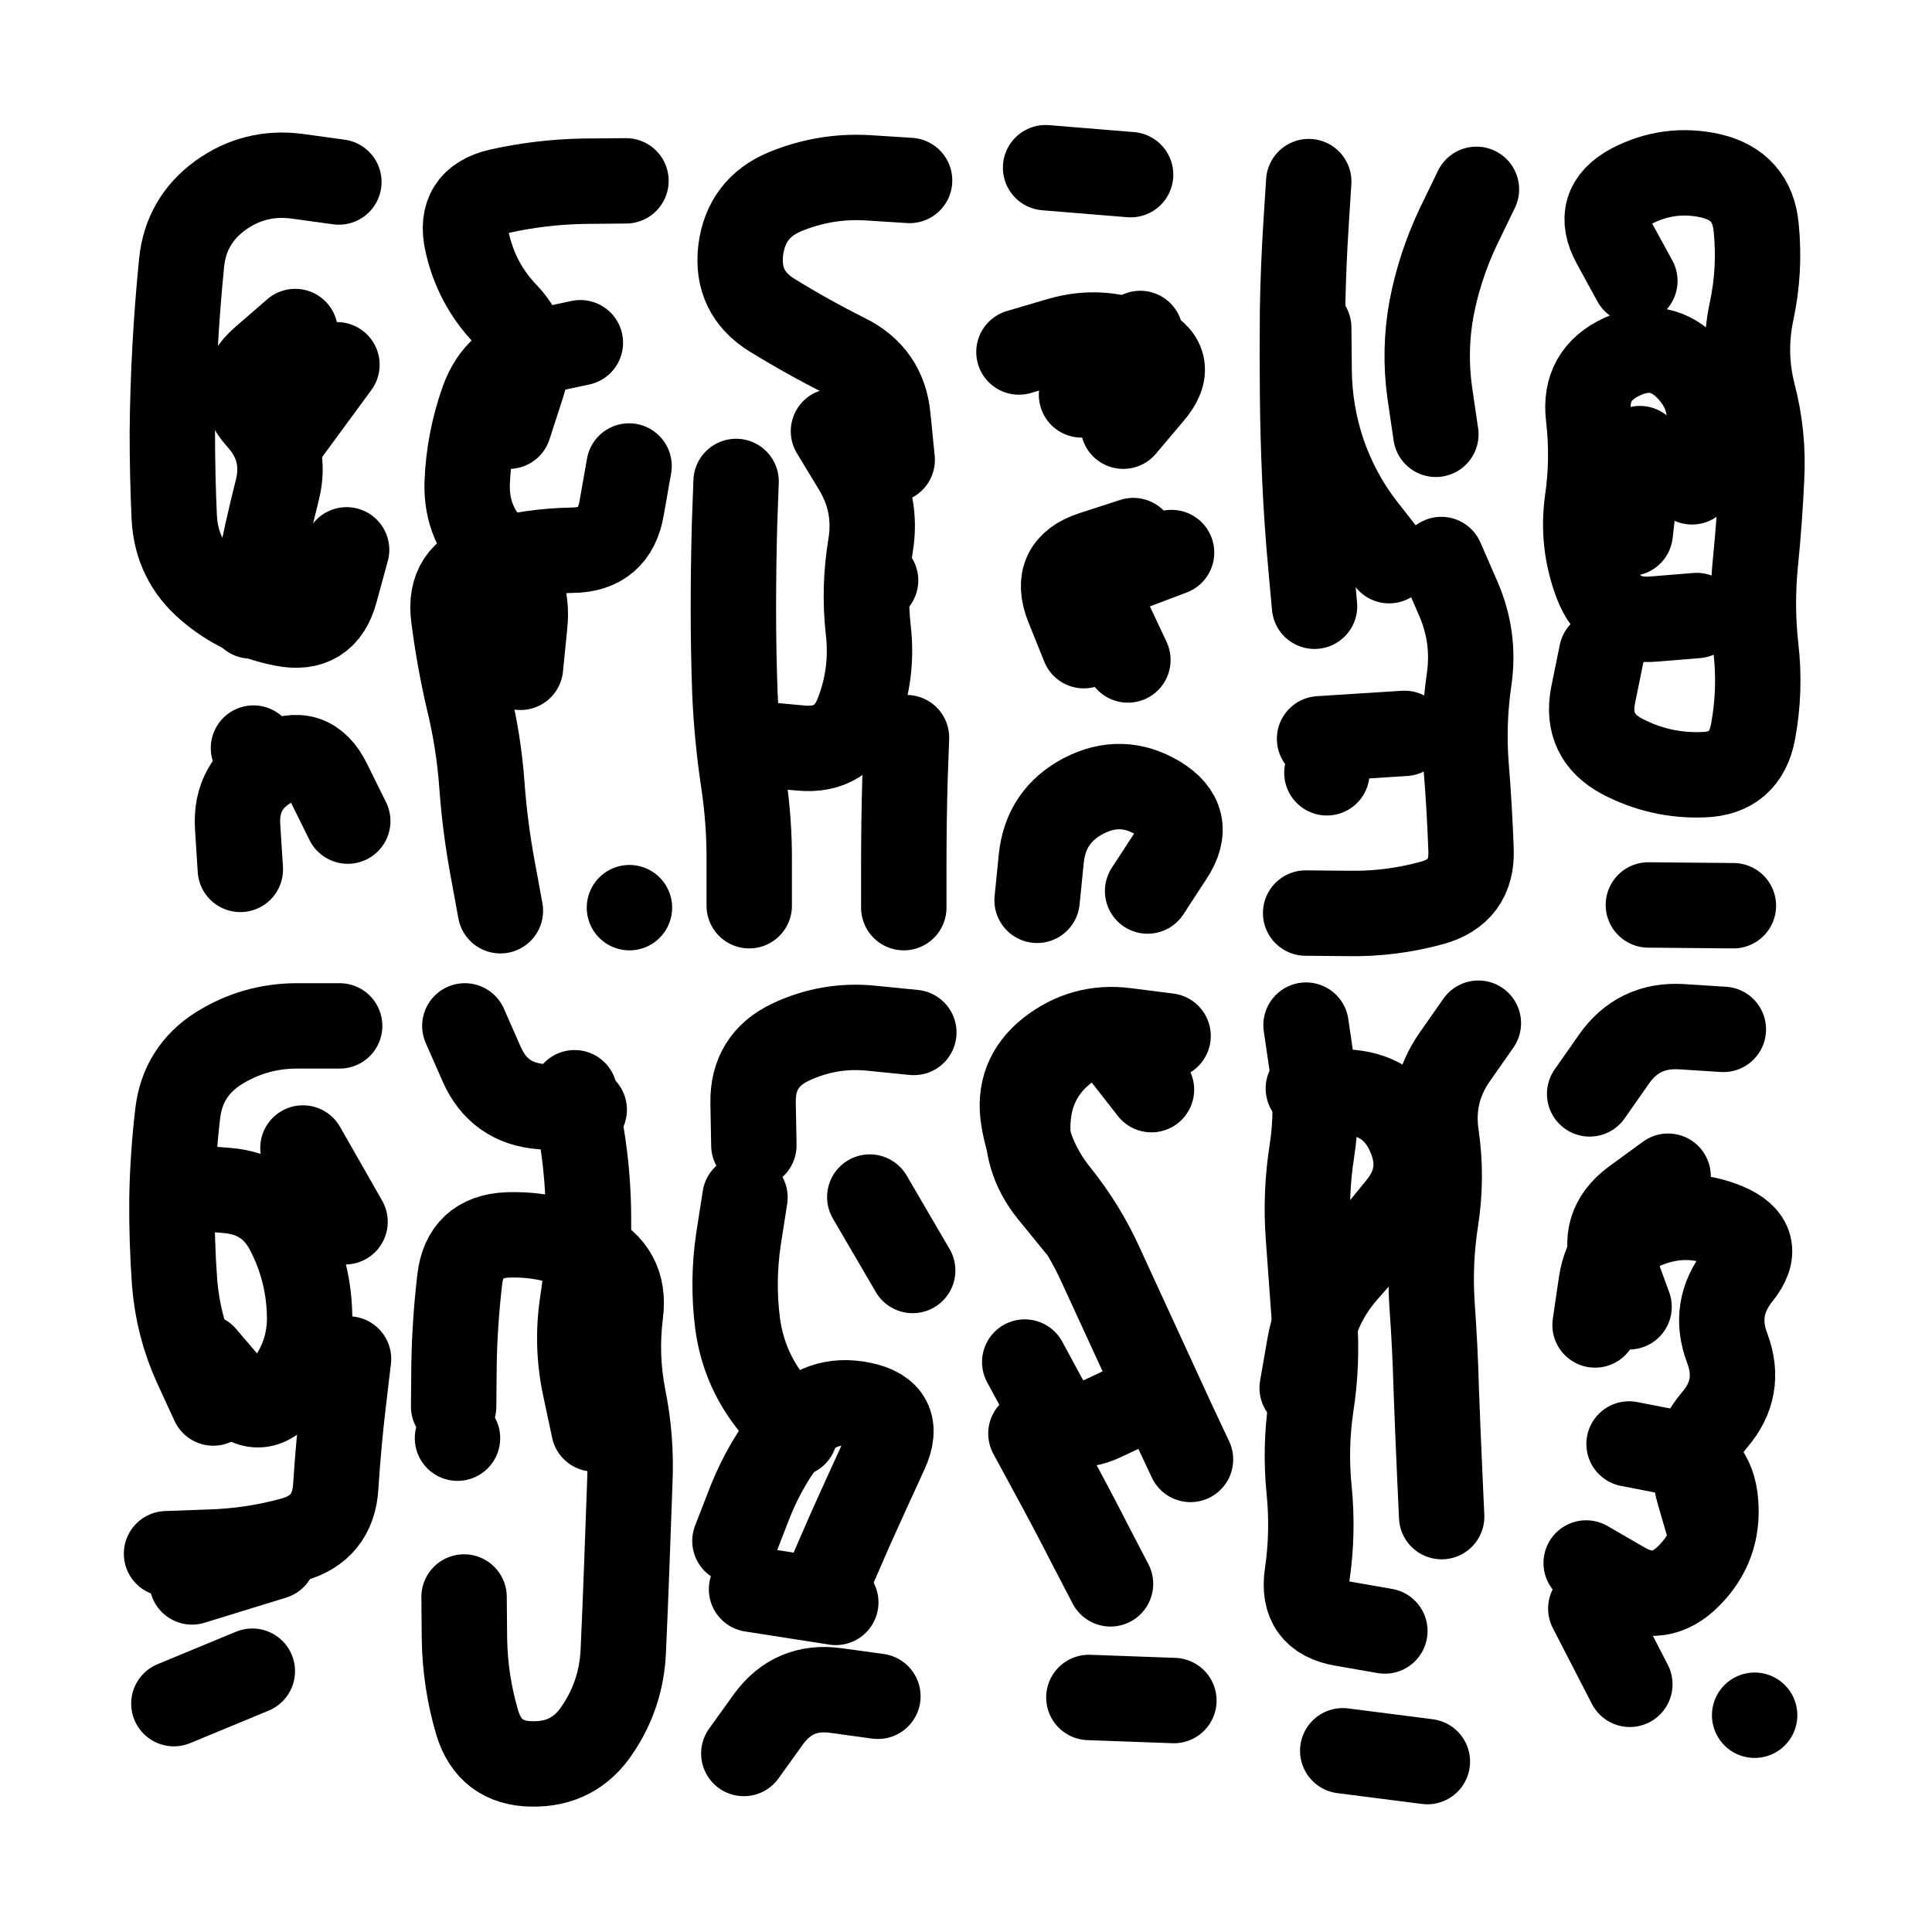 <svg xmlns="http://www.w3.org/2000/svg" viewBox="0 0 5000 5000"><title>Infinite Scribble #3362</title><defs><filter id="piece_3362_1_1_filter" x="-100" y="-100" width="5200" height="5200" filterUnits="userSpaceOnUse"><feGaussianBlur in="SourceGraphic" result="lineShape_1" stdDeviation="11050e-3"/><feColorMatrix in="lineShape_1" result="lineShape" type="matrix" values="1 0 0 0 0  0 1 0 0 0  0 0 1 0 0  0 0 0 13260e-3 -6630e-3"/><feGaussianBlur in="lineShape" result="shrank_blurred" stdDeviation="12366e-3"/><feColorMatrix in="shrank_blurred" result="shrank" type="matrix" values="1 0 0 0 0 0 1 0 0 0 0 0 1 0 0 0 0 0 10734e-3 -6892e-3"/><feColorMatrix in="lineShape" result="border_filled" type="matrix" values="0.6 0 0 0 -0.3  0 0.6 0 0 -0.3  0 0 0.6 0 -0.3  0 0 0 1 0"/><feComposite in="border_filled" in2="shrank" result="border" operator="out"/><feMorphology in="lineShape" result="linestyle0_erode" operator="erode" radius="0"/><feColorMatrix in="linestyle0_erode" result="linestyle0" type="matrix" values="0.8 0 0 0 -0.1  0 0.8 0 0 -0.1  0 0 0.8 0 -0.1  0 0 0 1 0"/><feMorphology in="lineShape" result="linestylea_erode" operator="erode" radius="22100e-3"/><feColorMatrix in="linestylea_erode" result="linestylea" type="matrix" values="0.95 0 0 0 0  0 0.95 0 0 0  0 0 0.95 0 0  0 0 0 1 0"/><feMorphology in="lineShape" result="linestyleb_erode" operator="erode" radius="44200e-3"/><feColorMatrix in="linestyleb_erode" result="linestyleb" type="matrix" values="1.1 0 0 0 0.05  0 1.1 0 0 0.05  0 0 1.1 0 0.05  0 0 0 1 0"/><feMorphology in="lineShape" result="linestylec_erode" operator="erode" radius="66300e-3"/><feColorMatrix in="linestylec_erode" result="linestylec" type="matrix" values="1.2 0 0 0 0.08  0 1.2 0 0 0.08  0 0 1.2 0 0.08  0 0 0 1 0"/><feMorphology in="lineShape" result="linestyled_erode" operator="erode" radius="88400e-3"/><feColorMatrix in="linestyled_erode" result="linestyled" type="matrix" values="1.3 0 0 0 0.12  0 1.3 0 0 0.12  0 0 1.3 0 0.12  0 0 0 1 0"/><feMerge result="combined_linestyle"><feMergeNode in="lineShape"/><feMergeNode in="linestyle0"/><feMergeNode in="linestylea"/><feMergeNode in="linestyleb"/><feMergeNode in="linestylec"/><feMergeNode in="linestyled"/></feMerge><feGaussianBlur in="combined_linestyle" result="shapes_linestyle_blurred" stdDeviation="22100e-3"/><feMerge result="shapes_linestyle"><feMergeNode in="linestyle0"/><feMergeNode in="shapes_linestyle_blurred"/></feMerge><feComposite in="shapes_linestyle" in2="shrank" result="shapes_linestyle_cropped" operator="in"/><feComposite in="border" in2="shapes_linestyle_cropped" result="shapes" operator="over"/></filter><filter id="piece_3362_1_1_shadow" x="-100" y="-100" width="5200" height="5200" filterUnits="userSpaceOnUse"><feColorMatrix in="SourceGraphic" result="result_blackened" type="matrix" values="0 0 0 0 0  0 0 0 0 0  0 0 0 0 0  0 0 0 0.8 0"/><feGaussianBlur in="result_blackened" result="result_blurred" stdDeviation="66300e-3"/><feComposite in="SourceGraphic" in2="result_blurred" result="result" operator="over"/></filter><filter id="piece_3362_1_1_overall" x="-100" y="-100" width="5200" height="5200" filterUnits="userSpaceOnUse"><feTurbulence result="background_texture_bumps" type="fractalNoise" baseFrequency="47e-3" numOctaves="3"/><feDiffuseLighting in="background_texture_bumps" result="background_texture" surfaceScale="1" diffuseConstant="2" lighting-color="#555"><feDistantLight azimuth="225" elevation="20"/></feDiffuseLighting><feMorphology in="SourceGraphic" result="background_glow_1_thicken" operator="dilate" radius="63000e-3"/><feColorMatrix in="background_glow_1_thicken" result="background_glow_1_thicken_colored" type="matrix" values="1.1 0 0 0 0  0 1.1 0 0 0  0 0 1.1 0 0  0 0 0 0.6 0"/><feGaussianBlur in="background_glow_1_thicken_colored" result="background_glow_1" stdDeviation="315000e-3"/><feMorphology in="SourceGraphic" result="background_glow_2_thicken" operator="dilate" radius="126000e-3"/><feColorMatrix in="background_glow_2_thicken" result="background_glow_2_thicken_colored" type="matrix" values="1 0 0 0 0  0 1 0 0 0  0 0 1 0 0  0 0 0 1 0"/><feGaussianBlur in="background_glow_2_thicken_colored" result="background_glow_2" stdDeviation="42000e-3"/><feComposite in="background_glow_1" in2="background_glow_2" result="background_glow" operator="out"/><feBlend in="background_glow" in2="background_texture" result="background_merged" mode="lighten"/><feColorMatrix in="background_merged" result="background" type="matrix" values="0.2 0 0 0 0  0 0.2 0 0 0  0 0 0.2 0 0  0 0 0 1 0"/></filter><clipPath id="piece_3362_1_1_clip"><rect x="0" y="0" width="5000" height="5000"/></clipPath><g id="layer_2" filter="url(#piece_3362_1_1_filter)" stroke-width="221" stroke-linecap="round" fill="none"><path d="M 622 2250 Q 622 2250 615 2140 Q 608 2030 705 1978 Q 803 1927 851 2026 L 900 2125 M 897 1423 Q 897 1423 868 1529 Q 840 1636 732 1614 Q 624 1593 540 1521 Q 457 1450 451 1340 Q 446 1230 446 1120 Q 447 1010 453 900 Q 459 790 470 680 Q 481 571 570 506 Q 659 442 768 456 L 877 471 M 872 944 L 742 1121" stroke="hsl(48,100%,60%)"/><path d="M 1317 1103 Q 1317 1103 1351 998 Q 1385 894 1309 814 Q 1233 735 1209 627 Q 1185 520 1292 495 Q 1400 471 1510 469 L 1620 468 M 1295 2357 Q 1295 2357 1275 2248 Q 1255 2140 1247 2030 Q 1239 1920 1213 1813 Q 1188 1706 1174 1596 Q 1160 1487 1265 1456 Q 1371 1426 1481 1424 Q 1591 1423 1609 1314 L 1628 1206 M 1629 2349 L 1629 2349" stroke="hsl(82,100%,58%)"/><path d="M 2309 1190 Q 2309 1190 2298 1080 Q 2288 971 2189 922 Q 2091 873 1997 815 Q 1904 757 1917 647 Q 1931 538 2032 496 Q 2134 454 2244 460 L 2354 467 M 1939 2344 Q 1939 2344 1939 2234 Q 1940 2124 1923 2015 Q 1907 1906 1902 1796 Q 1898 1686 1898 1576 Q 1898 1466 1901 1356 L 1905 1246 M 2346 1909 Q 2346 1909 2342 2019 Q 2339 2129 2339 2239 L 2339 2349 M 2266 1502 L 2266 1502" stroke="hsl(144,100%,55%)"/><path d="M 2907 1103 Q 2907 1103 2978 1019 Q 3050 936 2949 892 Q 2848 849 2742 880 L 2637 911 M 2970 2306 Q 2970 2306 3030 2214 Q 3091 2122 2996 2065 Q 2902 2009 2804 2060 Q 2707 2111 2695 2220 L 2684 2330 M 2919 1708 Q 2919 1708 2872 1608 Q 2826 1508 2929 1469 L 3032 1430 M 2706 434 L 2926 452" stroke="hsl(199,100%,57%)"/><path d="M 3402 1569 Q 3402 1569 3392 1459 Q 3382 1350 3377 1240 Q 3372 1130 3371 1020 Q 3370 910 3371 800 Q 3373 690 3380 580 L 3387 470 M 3716 1124 Q 3716 1124 3700 1015 Q 3685 906 3705 797 Q 3726 689 3773 589 L 3821 490 M 3730 1448 Q 3730 1448 3774 1549 Q 3818 1650 3802 1759 Q 3786 1868 3794 1978 Q 3803 2088 3807 2198 Q 3812 2308 3705 2337 Q 3599 2366 3489 2364 L 3379 2363 M 3434 2000 L 3434 2000" stroke="hsl(144,100%,53%)"/><path d="M 4231 727 Q 4231 727 4178 630 Q 4125 534 4222 482 Q 4320 431 4427 455 Q 4535 480 4545 589 Q 4556 699 4533 806 Q 4510 914 4537 1020 Q 4565 1127 4559 1237 Q 4554 1347 4543 1456 Q 4532 1566 4544 1675 Q 4557 1785 4537 1893 Q 4517 2002 4407 2005 Q 4297 2009 4199 1958 Q 4102 1907 4123 1799 L 4145 1691 M 4266 2342 L 4486 2344 M 4244 1161 L 4219 1380" stroke="hsl(82,100%,55%)"/><path d="M 552 3631 Q 552 3631 506 3531 Q 461 3431 452 3321 Q 444 3211 445 3101 Q 447 2991 460 2881 Q 473 2772 566 2713 Q 659 2655 769 2655 L 879 2655 M 653 4325 L 450 4409 M 902 3517 Q 902 3517 889 3626 Q 876 3736 869 3846 Q 863 3956 757 3985 Q 651 4014 541 4017 L 431 4021 M 893 3162 L 784 2971" stroke="hsl(97,100%,58%)"/><path d="M 1512 2872 Q 1512 2872 1402 2864 Q 1292 2856 1247 2755 L 1203 2655 M 1174 3640 Q 1174 3640 1175 3530 Q 1177 3420 1190 3310 Q 1203 3201 1313 3196 Q 1423 3192 1521 3240 Q 1620 3289 1606 3398 Q 1592 3508 1613 3616 Q 1635 3724 1630 3834 Q 1626 3944 1622 4054 Q 1618 4164 1613 4274 Q 1608 4384 1547 4475 Q 1487 4567 1377 4565 Q 1267 4564 1235 4458 Q 1204 4353 1202 4243 L 1201 4133" stroke="hsl(165,100%,53%)"/><path d="M 1951 2964 Q 1951 2964 1949 2854 Q 1947 2744 2046 2697 Q 2146 2650 2255 2661 L 2365 2672 M 2157 4058 Q 2157 4058 2201 3957 Q 2246 3857 2292 3757 Q 2338 3657 2230 3635 Q 2122 3613 2052 3698 Q 1983 3783 1942 3885 L 1902 3988 M 1925 4538 Q 1925 4538 1989 4449 Q 2054 4360 2163 4375 L 2272 4390 M 2251 3098 L 2362 3288" stroke="hsl(208,100%,58%)"/><path d="M 3081 3777 Q 3081 3777 3034 3677 Q 2988 3577 2942 3477 Q 2896 3377 2850 3277 Q 2805 3177 2736 3091 Q 2667 3006 2649 2897 Q 2631 2789 2717 2721 Q 2804 2653 2913 2667 L 3023 2681 M 2874 4099 Q 2874 4099 2823 4001 Q 2773 3903 2720 3806 L 2668 3710 M 2818 4393 L 3038 4401" stroke="hsl(244,100%,63%)"/><path d="M 3584 4221 Q 3584 4221 3475 4202 Q 3367 4184 3383 4075 Q 3399 3966 3388 3856 Q 3377 3747 3393 3638 Q 3410 3529 3402 3419 Q 3394 3309 3386 3199 Q 3378 3089 3395 2980 Q 3412 2871 3396 2762 L 3380 2653 M 3731 3925 Q 3731 3925 3726 3815 Q 3721 3705 3717 3595 Q 3714 3485 3706 3375 Q 3699 3265 3716 3156 Q 3733 3047 3717 2938 Q 3701 2829 3763 2738 L 3826 2648 M 3475 4531 L 3694 4559" stroke="hsl(208,100%,56%)"/><path d="M 4428 3970 Q 4428 3970 4397 3864 Q 4366 3759 4437 3675 Q 4509 3592 4470 3489 Q 4431 3386 4500 3300 Q 4569 3215 4467 3172 Q 4366 3130 4263 3170 Q 4161 3211 4144 3320 L 4128 3429 M 4218 4359 L 4117 4163 M 4541 4439 L 4541 4439 M 4114 2831 Q 4114 2831 4177 2741 Q 4240 2651 4350 2657 L 4460 2664" stroke="hsl(165,100%,50%)"/></g><g id="layer_1" filter="url(#piece_3362_1_1_filter)" stroke-width="221" stroke-linecap="round" fill="none"><path d="M 649 1594 Q 649 1594 669 1486 Q 690 1378 717 1271 Q 745 1165 671 1083 Q 598 1002 681 930 L 764 858 M 656 1936 L 656 1936" stroke="hsl(90,100%,72%)"/><path d="M 1347 1727 Q 1347 1727 1358 1617 Q 1370 1508 1288 1434 Q 1206 1361 1209 1251 Q 1213 1141 1250 1037 Q 1287 934 1394 910 L 1502 887" stroke="hsl(156,100%,67%)"/><path d="M 2157 1116 Q 2157 1116 2214 1210 Q 2271 1304 2253 1412 Q 2235 1521 2247 1630 Q 2260 1740 2221 1843 Q 2183 1946 2073 1936 L 1964 1926" stroke="hsl(204,100%,70%)"/><path d="M 2799 1022 L 2951 863 M 2805 1671 Q 2805 1671 2764 1569 Q 2723 1467 2828 1433 L 2933 1399" stroke="hsl(241,100%,74%)"/><path d="M 3595 1451 Q 3595 1451 3527 1364 Q 3460 1277 3424 1172 Q 3389 1068 3388 958 L 3387 848 M 3635 1898 L 3415 1912" stroke="hsl(204,100%,68%)"/><path d="M 4391 1593 Q 4391 1593 4281 1602 Q 4171 1612 4132 1509 Q 4093 1406 4108 1297 Q 4124 1188 4111 1078 Q 4098 969 4198 923 Q 4298 877 4372 957 Q 4447 1038 4413 1142 L 4379 1247" stroke="hsl(156,100%,63%)"/><path d="M 708 4029 L 497 4094 M 478 3072 Q 478 3072 588 3081 Q 698 3090 747 3188 Q 797 3286 801 3396 Q 806 3506 737 3592 Q 669 3678 598 3594 L 527 3511" stroke="hsl(177,100%,66%)"/><path d="M 1487 2828 Q 1487 2828 1505 2936 Q 1523 3045 1523 3155 Q 1524 3265 1507 3374 Q 1491 3483 1514 3590 L 1537 3698 M 1184 3722 L 1184 3722" stroke="hsl(214,100%,71%)"/><path d="M 2163 4147 L 1945 4113 M 2057 3711 Q 2057 3711 1990 3623 Q 1924 3536 1909 3426 Q 1895 3317 1911 3208 L 1928 3099" stroke="hsl(248,100%,73%)"/><path d="M 2790 3171 Q 2790 3171 2720 3085 Q 2651 3000 2661 2890 Q 2671 2781 2758 2714 Q 2845 2647 2912 2733 L 2980 2820 M 2956 3623 Q 2956 3623 2856 3670 Q 2757 3718 2704 3621 L 2652 3525" stroke="hsl(280,100%,72%)"/><path d="M 3370 3592 Q 3370 3592 3389 3483 Q 3408 3375 3480 3292 Q 3553 3210 3622 3124 Q 3692 3039 3648 2938 Q 3605 2837 3495 2827 L 3386 2817" stroke="hsl(248,100%,71%)"/><path d="M 4216 3382 Q 4216 3382 4178 3278 Q 4140 3175 4228 3109 L 4317 3044 M 4216 3737 Q 4216 3737 4324 3758 Q 4432 3779 4440 3889 Q 4449 3999 4372 4077 Q 4295 4156 4200 4100 L 4105 4045" stroke="hsl(214,100%,67%)"/></g></defs><g filter="url(#piece_3362_1_1_overall)" clip-path="url(#piece_3362_1_1_clip)"><use href="#layer_2"/><use href="#layer_1"/></g><g clip-path="url(#piece_3362_1_1_clip)"><use href="#layer_2" filter="url(#piece_3362_1_1_shadow)"/><use href="#layer_1" filter="url(#piece_3362_1_1_shadow)"/></g></svg>